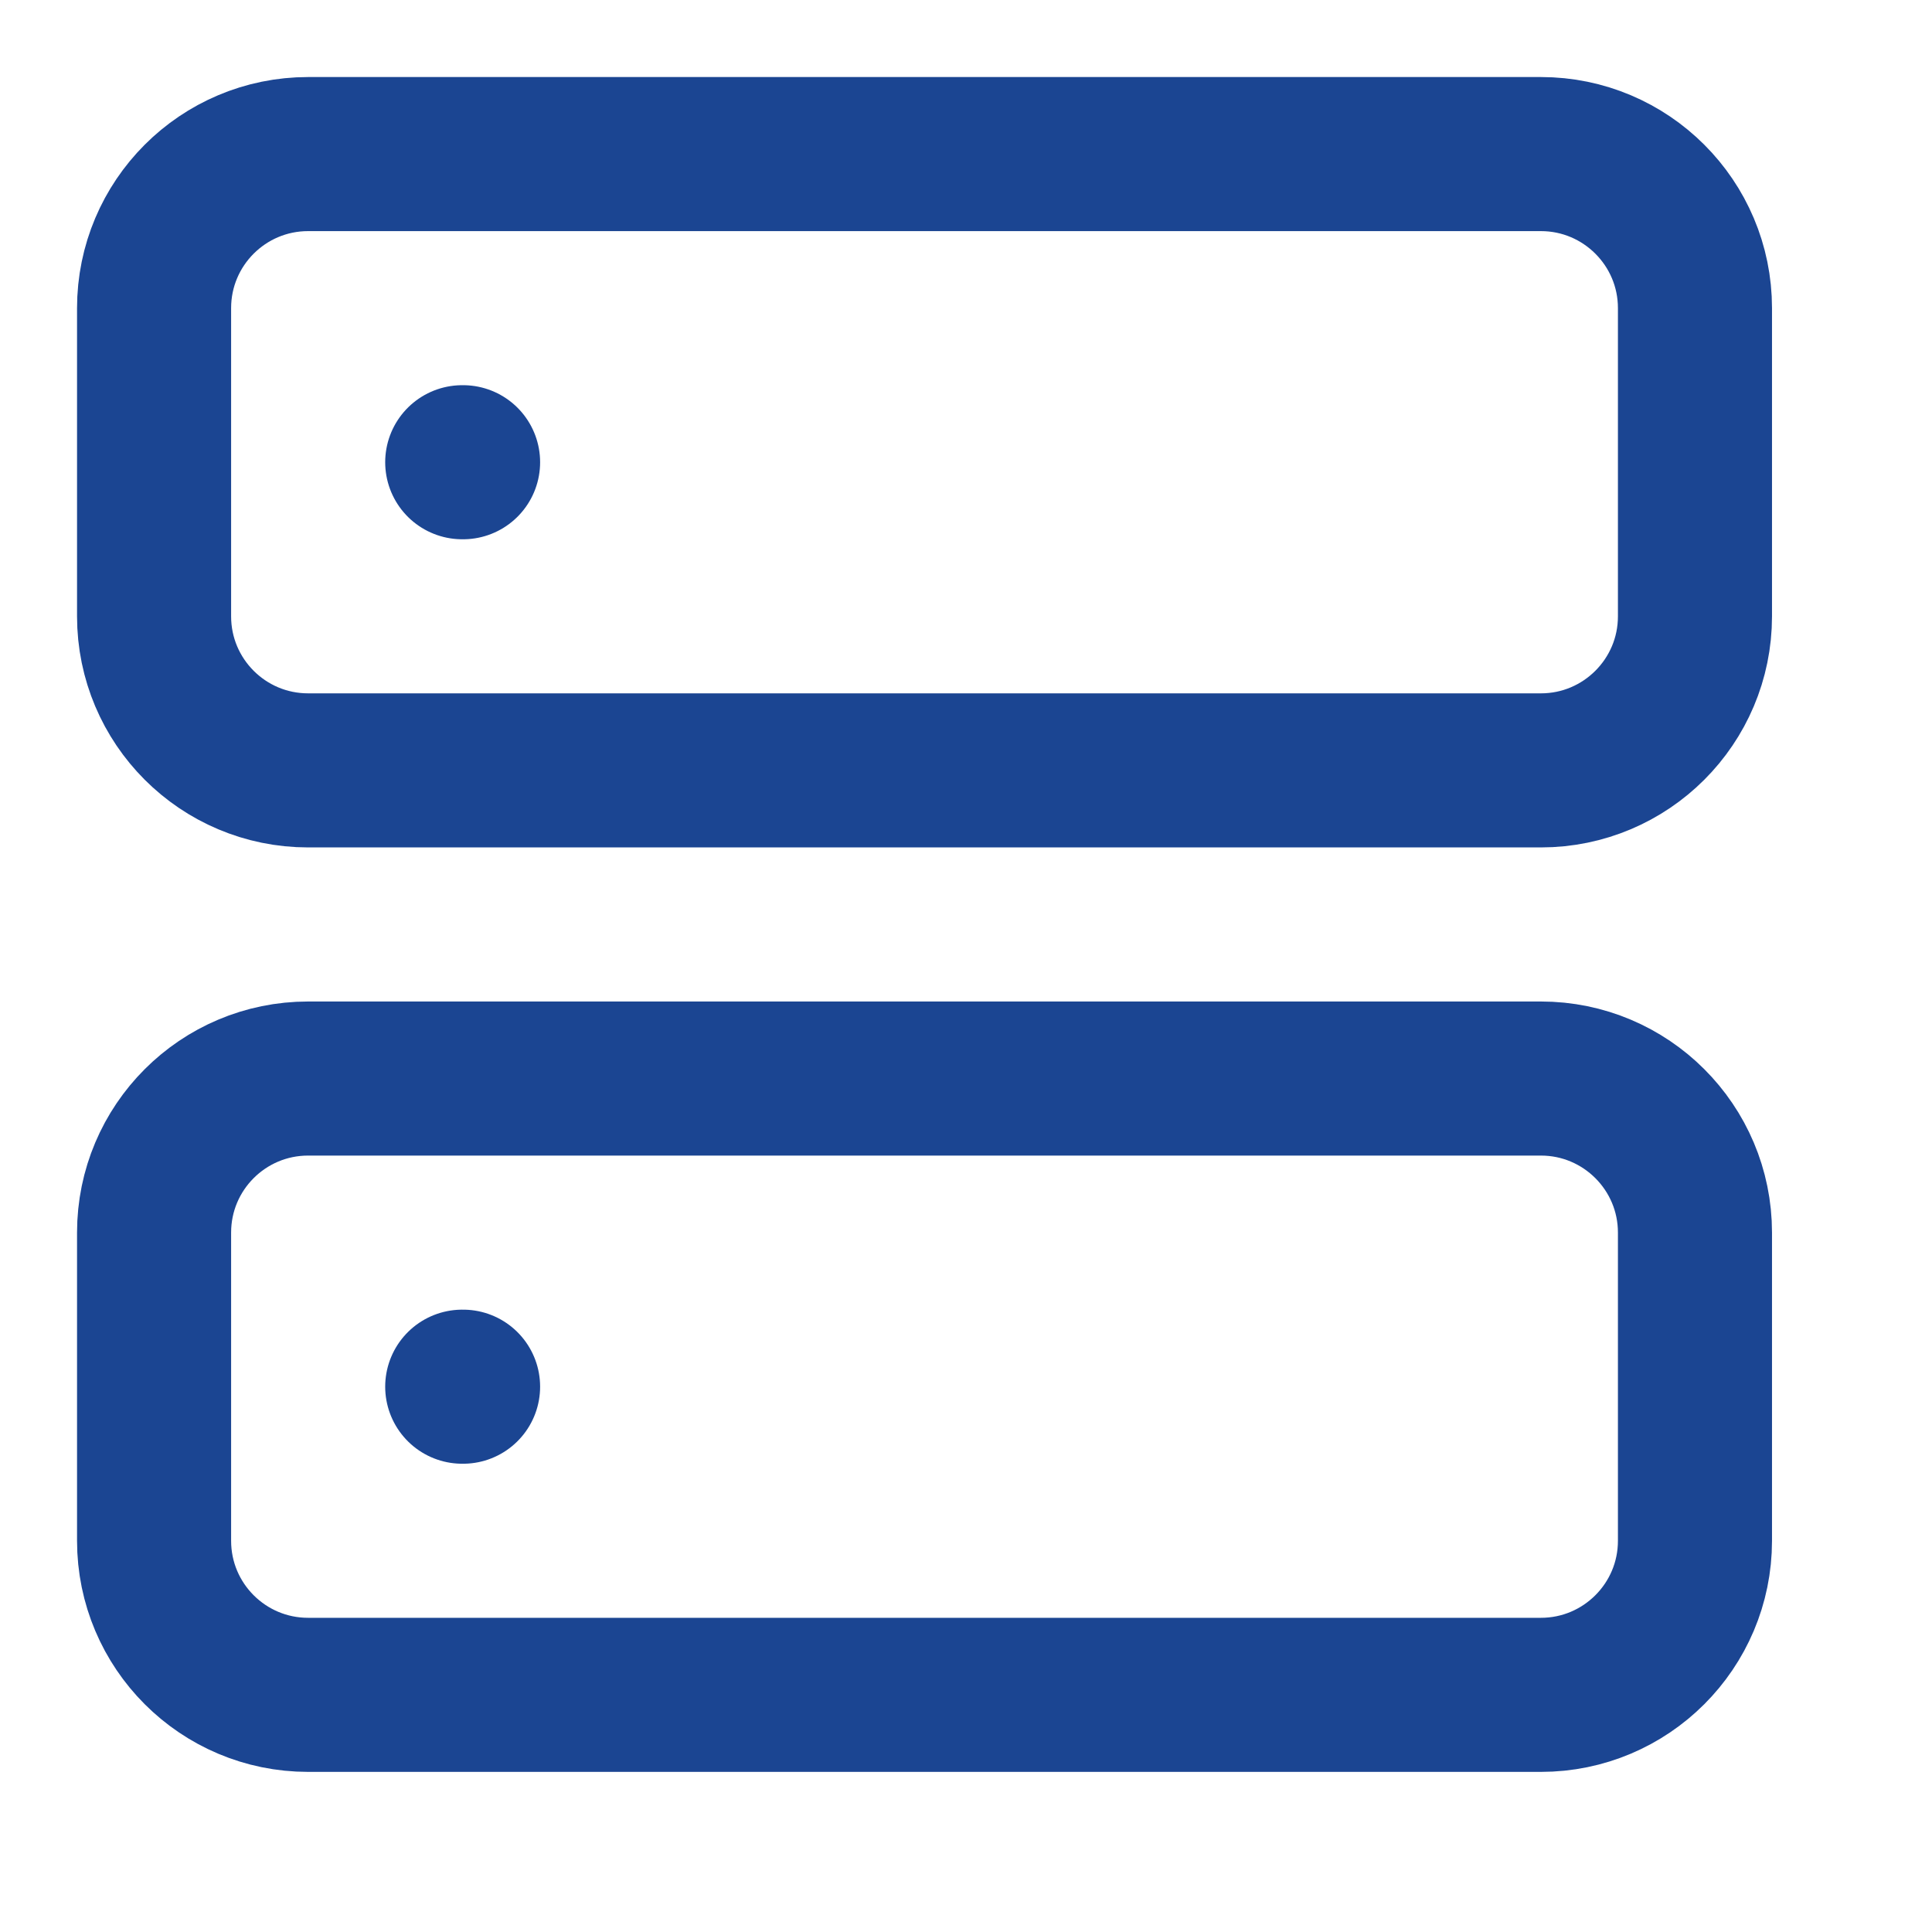 <svg width="16" height="16" viewBox="0 0 16 16" fill="none" xmlns="http://www.w3.org/2000/svg">
<g clip-path="url(#clip0_2_2918)">
<path d="M12.761 1.276H2.552C1.847 1.276 1.276 1.847 1.276 2.552V5.104C1.276 5.809 1.847 6.38 2.552 6.38H12.761C13.465 6.38 14.037 5.809 14.037 5.104V2.552C14.037 1.847 13.465 1.276 12.761 1.276Z" stroke="#1B4592" stroke-width="1.276" stroke-linecap="round" stroke-linejoin="round"/>
<path d="M12.761 8.932H2.552C1.847 8.932 1.276 9.503 1.276 10.208V12.76C1.276 13.465 1.847 14.036 2.552 14.036H12.761C13.465 14.036 14.037 13.465 14.037 12.76V10.208C14.037 9.503 13.465 8.932 12.761 8.932Z" stroke="#1B4592" stroke-width="1.276" stroke-linecap="round" stroke-linejoin="round"/>
<path d="M3.828 3.828H3.835" stroke="#1B4592" stroke-width="1.276" stroke-linecap="round" stroke-linejoin="round"/>
<path d="M3.828 11.484H3.835" stroke="#1B4592" stroke-width="1.276" stroke-linecap="round" stroke-linejoin="round"/>
</g>
<defs>
<clipPath id="clip0_2_2918">
<rect width="15.312" height="15.312" fill="white"/>
</clipPath>
</defs>
</svg>
